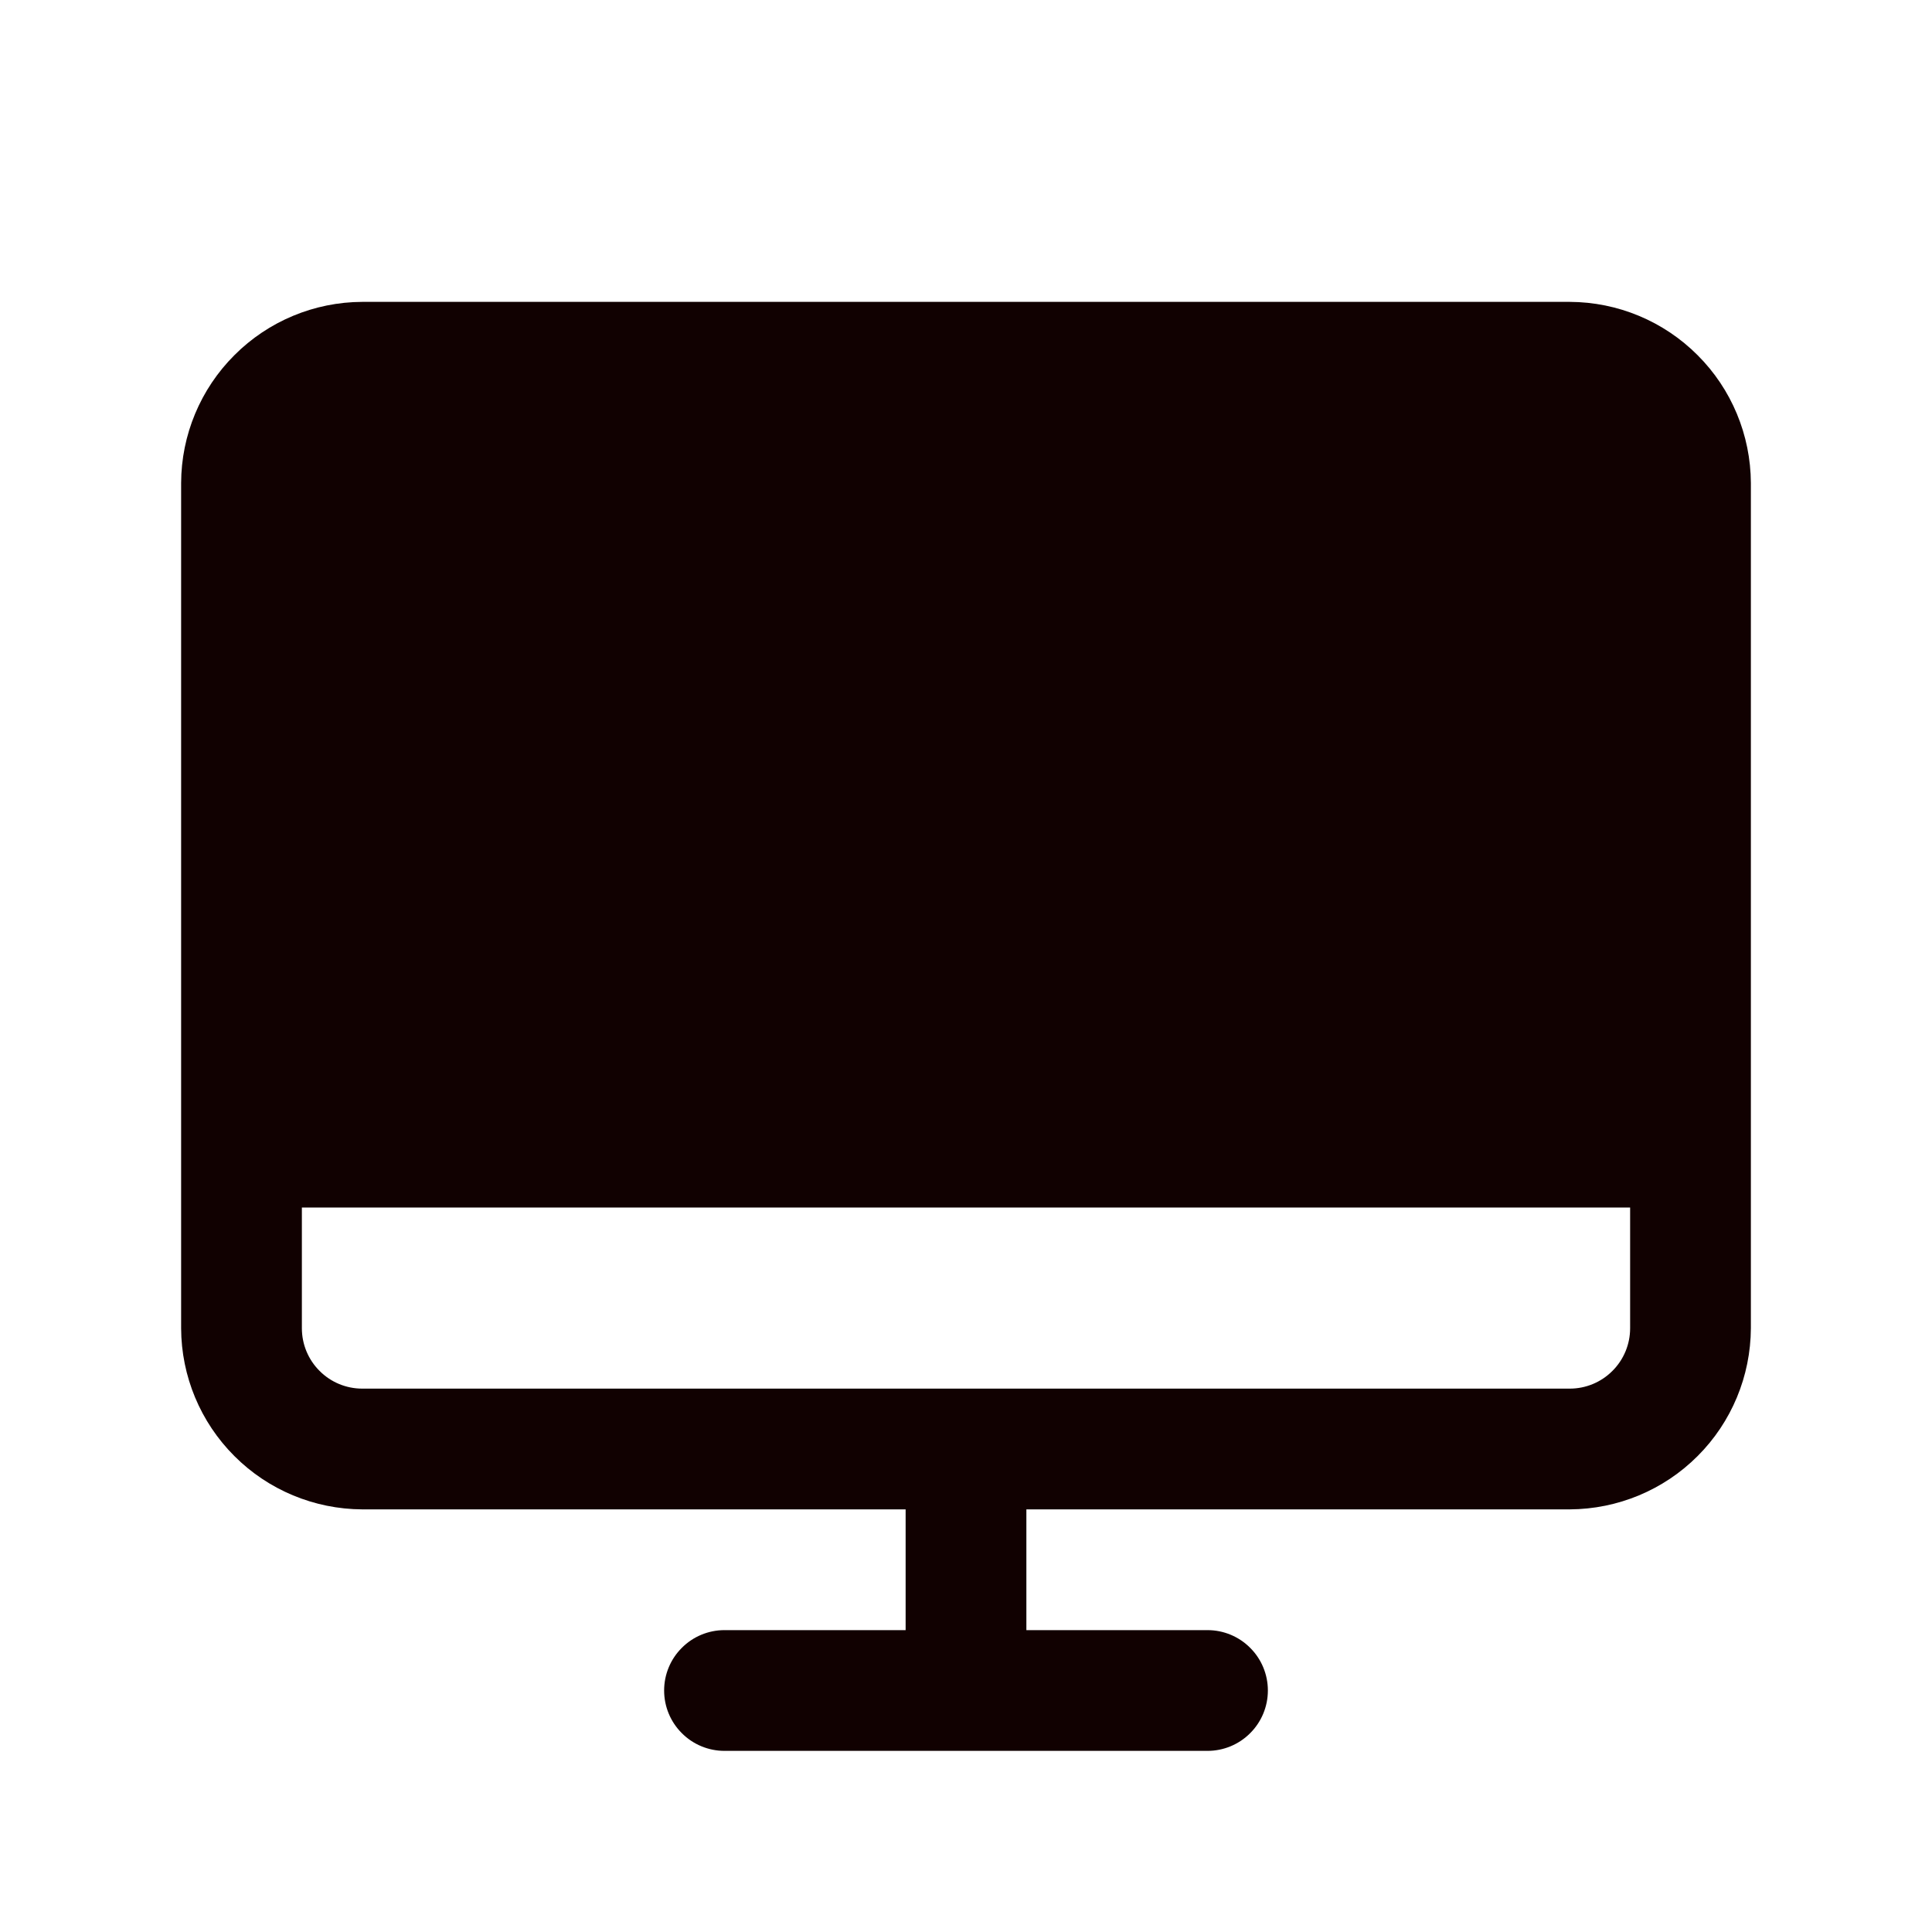 <?xml version="1.0" encoding="UTF-8"?> <svg xmlns="http://www.w3.org/2000/svg" width="24" height="24" viewBox="0 0 24 24" fill="none"><path d="M19.5 3.75H4.5C3.904 3.752 3.333 3.99 2.912 4.412C2.49 4.833 2.252 5.404 2.25 6V16.5C2.252 17.096 2.49 17.667 2.912 18.088C3.333 18.51 3.904 18.747 4.5 18.75H11.25V20.25H9C8.801 20.25 8.61 20.329 8.47 20.47C8.329 20.61 8.25 20.801 8.25 21C8.25 21.199 8.329 21.39 8.47 21.53C8.61 21.671 8.801 21.75 9 21.75H15C15.199 21.75 15.39 21.671 15.53 21.53C15.671 21.39 15.75 21.199 15.75 21C15.75 20.801 15.671 20.61 15.53 20.47C15.39 20.329 15.199 20.25 15 20.25H12.75V18.75H19.5C20.096 18.747 20.667 18.51 21.088 18.088C21.51 17.667 21.747 17.096 21.75 16.5V6C21.747 5.404 21.51 4.833 21.088 4.412C20.667 3.99 20.096 3.752 19.5 3.75V3.75ZM19.5 17.25H4.5C4.301 17.25 4.11 17.171 3.97 17.03C3.829 16.89 3.75 16.699 3.75 16.5V15H20.25V16.5C20.25 16.699 20.171 16.89 20.03 17.03C19.89 17.171 19.699 17.25 19.5 17.25Z" fill="#110101"></path></svg> 